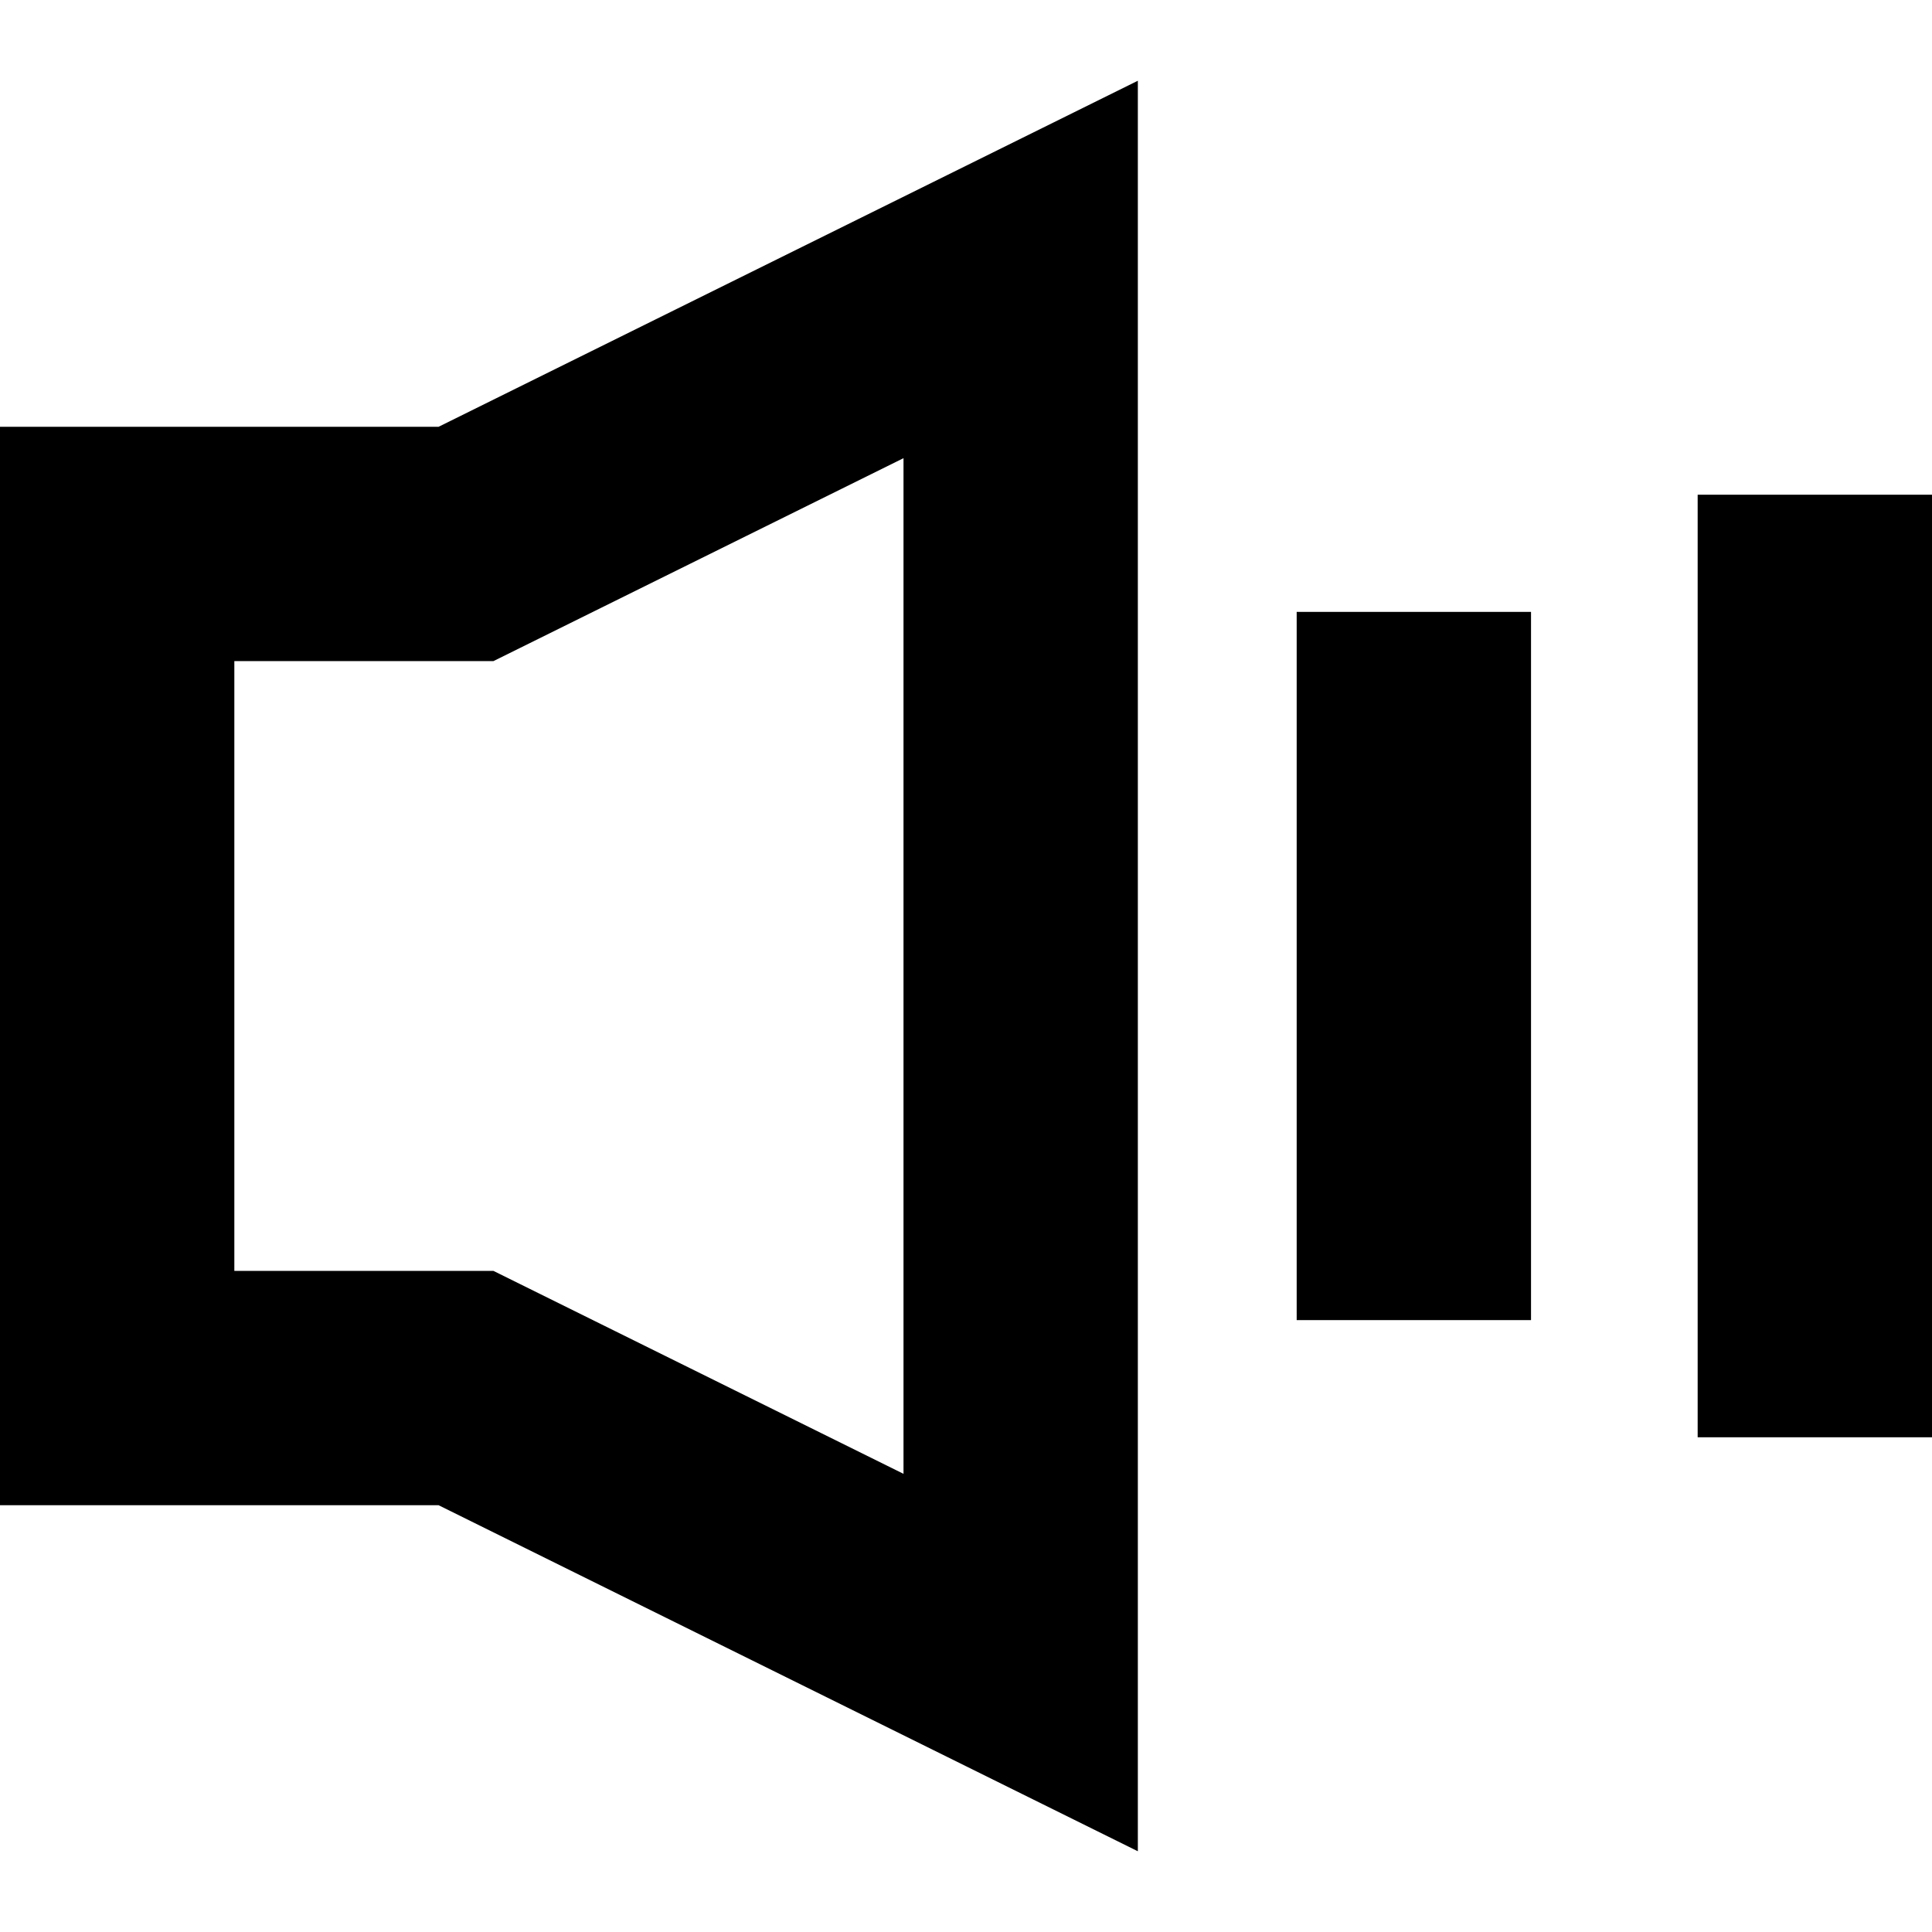 <?xml version='1.0' encoding='iso-8859-1'?>
<!-- Uploaded to: SVG Repo, www.svgrepo.com, Generator: SVG Repo Mixer Tools -->
<svg fill="#000000" version="1.1" xmlns="http://www.w3.org/2000/svg" viewBox="0 0 247.333 247.333" xmlns:xlink="http://www.w3.org/1999/xlink" enable-background="new 0 0 247.333 247.333">
  <g>
    <path d="M0,54.637v138.059h56.146l89.52,44.301V10.336l-89.52,44.301H0z M115.666,58.655v130.023l-52.502-25.982H30V84.637h33.164   L115.666,58.655z"/>
    <rect width="30" x="166" y="78.333" height="90.666"/>
    <rect width="30" x="217.333" y="63.333" height="120.666"/>
  </g>
</svg>